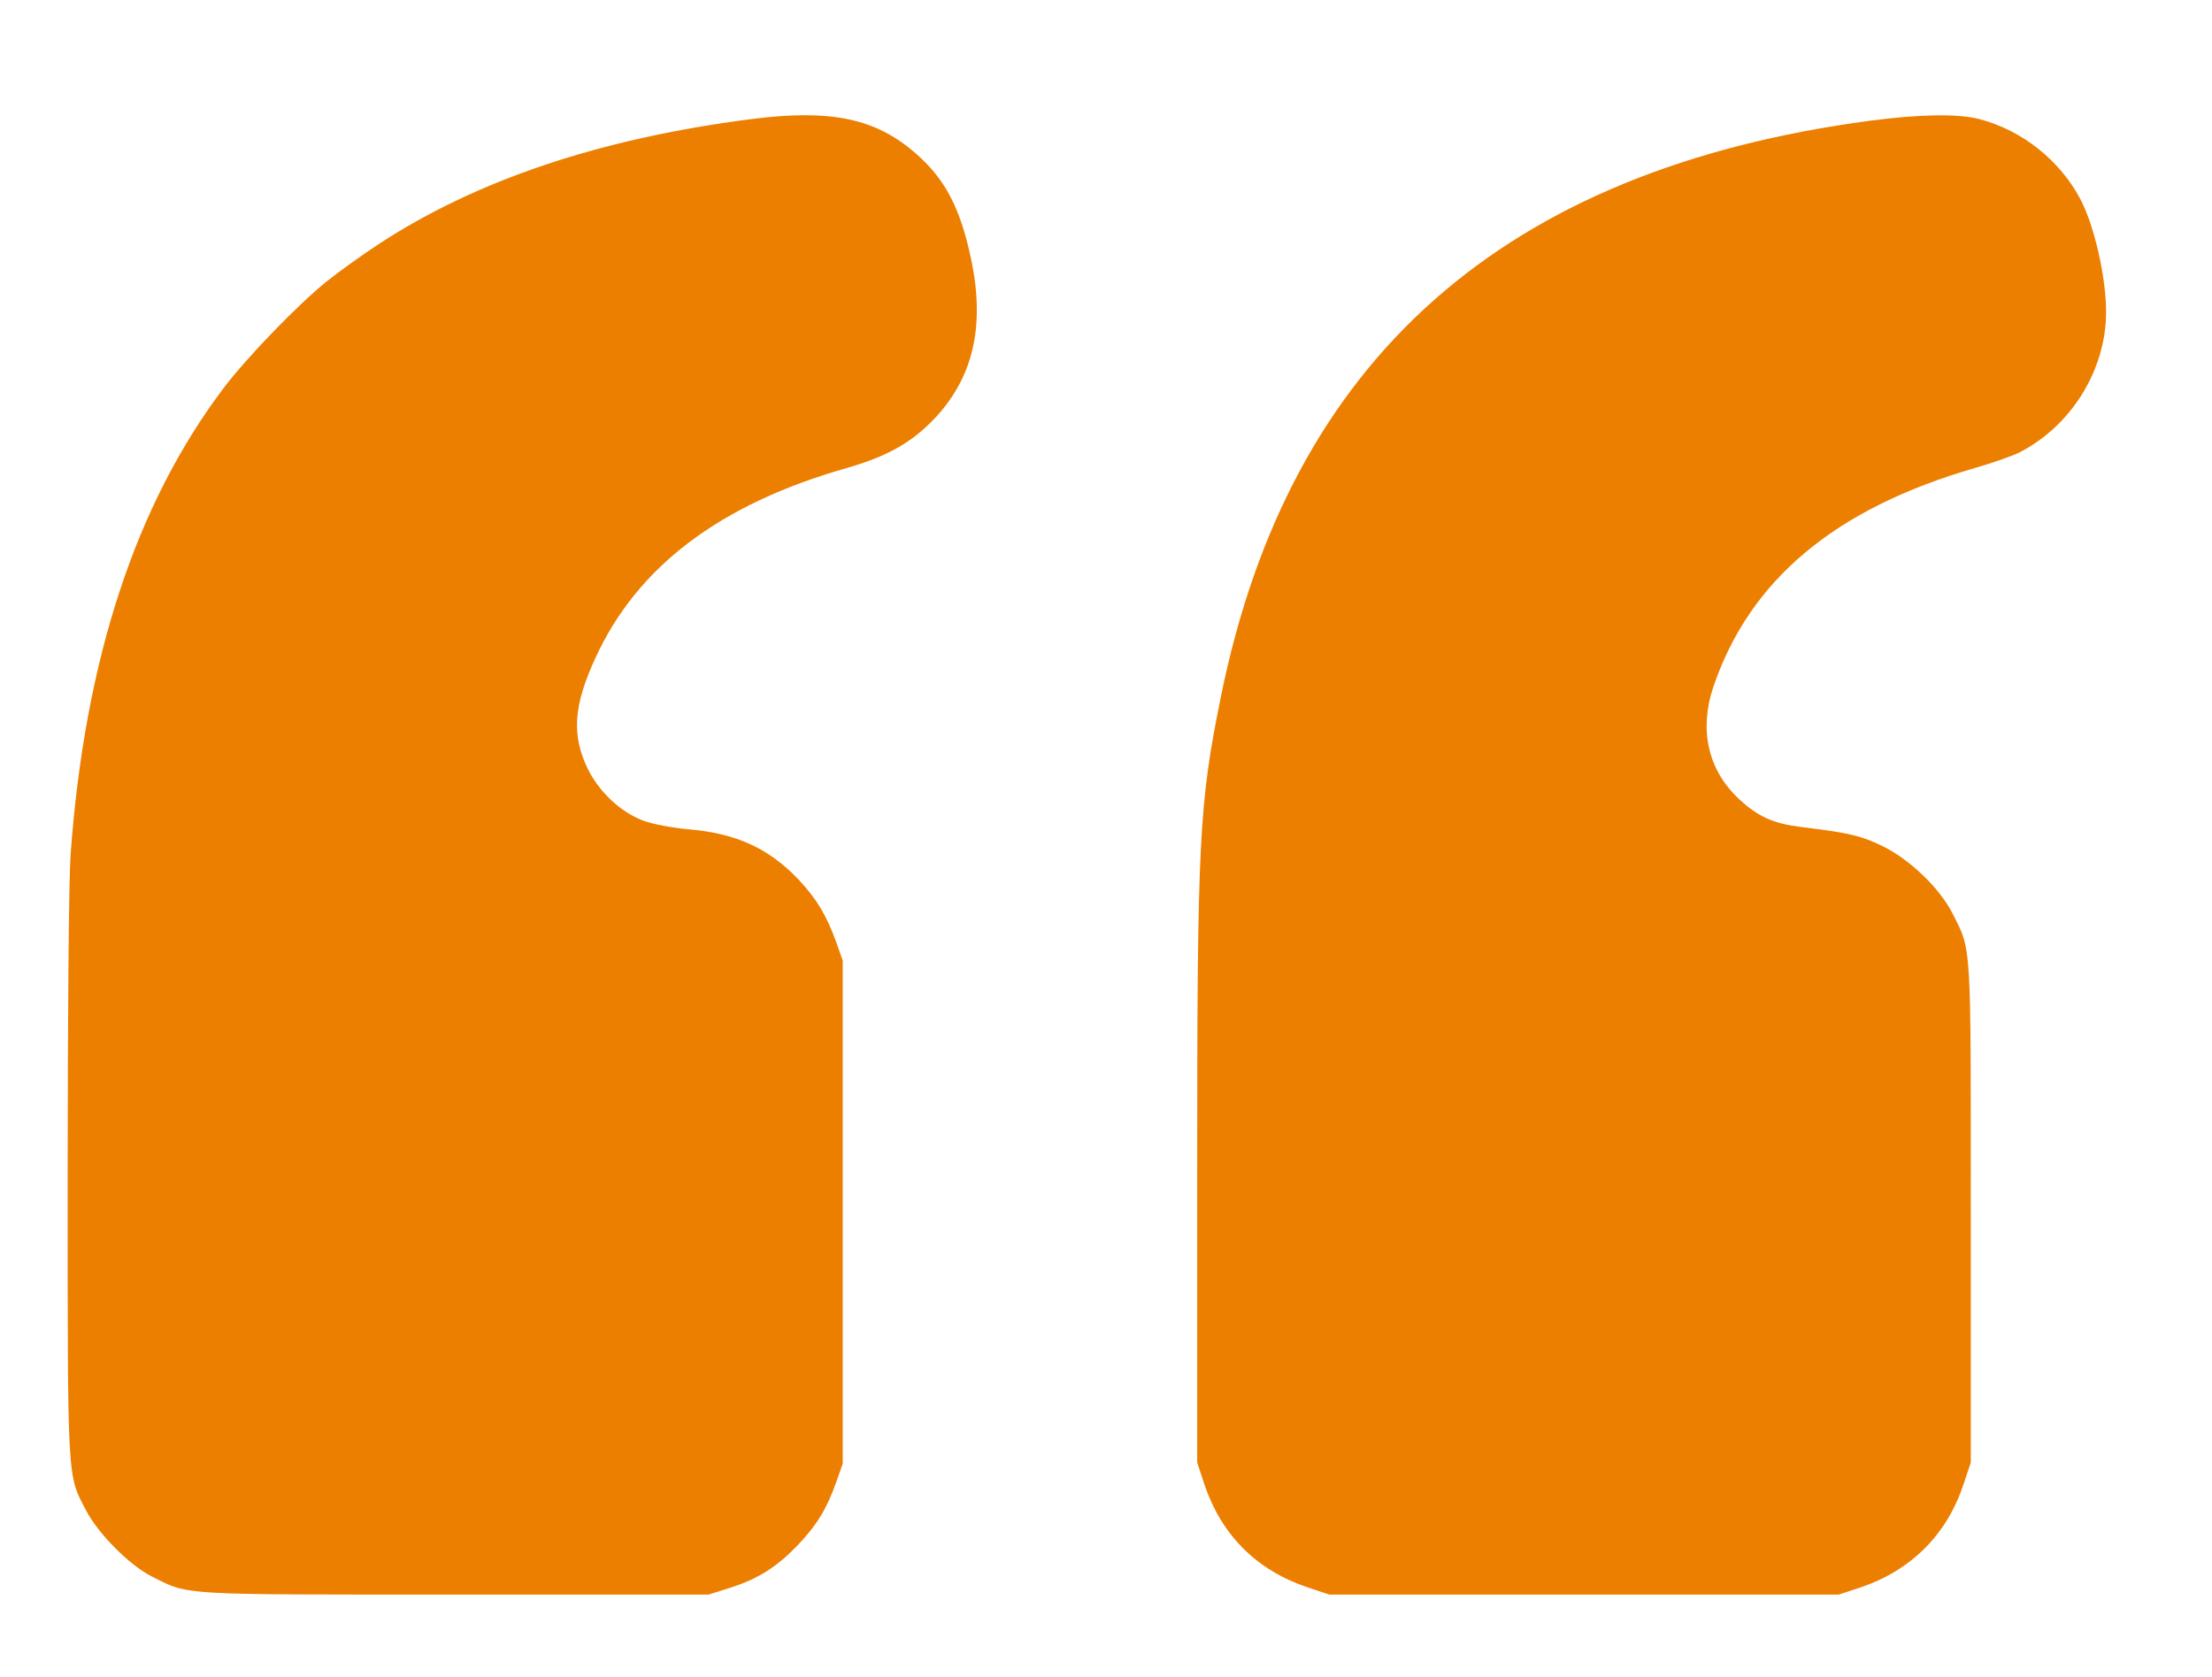 <svg xmlns="http://www.w3.org/2000/svg" version="1.0" width="752pt" height="570pt" viewBox="0 0 752 570" preserveAspectRatio="xMidYMid meet">

<g transform="translate(0,570) scale(0.1,-0.1)" fill="#ed7f00" stroke="none">
<path d="M2552 5295 c-512 -66 -931 -207 -1262 -423 -58 -38 -139 -96 -180 -129 -99 -80 -270 -257 -349 -361 -299 -395 -473 -923 -521 -1587 -6 -80 -10 -548 -10 -1094 0 -1051 -2 -1011 63 -1136 42 -79 146 -184 222 -223 130 -65 82 -62 1031 -62 l863 0 76 24 c93 30 156 70 227 144 64 67 98 122 130 212 l23 65 0 855 0 855 -23 65 c-32 88 -66 145 -126 209 -100 106 -211 158 -373 172 -57 5 -126 18 -157 30 -75 28 -148 96 -187 174 -56 114 -50 215 24 376 142 312 423 525 855 648 132 38 213 82 287 156 142 142 186 322 136 556 -36 170 -87 269 -185 355 -138 122 -290 154 -564 119z" fill="#ed7f00"/>
<path d="M6360 5290 c-1248 -165 -1976 -810 -2209 -1956 -75 -370 -81 -483 -81 -1617 l0 -988 25 -76 c58 -171 177 -290 349 -348 l75 -25 866 0 866 0 76 25 c170 58 291 178 348 349 l25 75 0 848 c0 935 3 888 -62 1018 -44 87 -148 186 -240 230 -73 35 -111 44 -275 64 -95 12 -147 35 -213 97 -103 97 -134 233 -86 377 123 365 413 608 889 746 60 17 127 41 150 52 178 90 297 281 297 479 0 117 -40 293 -87 382 -69 132 -198 235 -343 273 -72 19 -202 17 -370 -5z" fill="#ed7f00"/>
</g>
</svg>